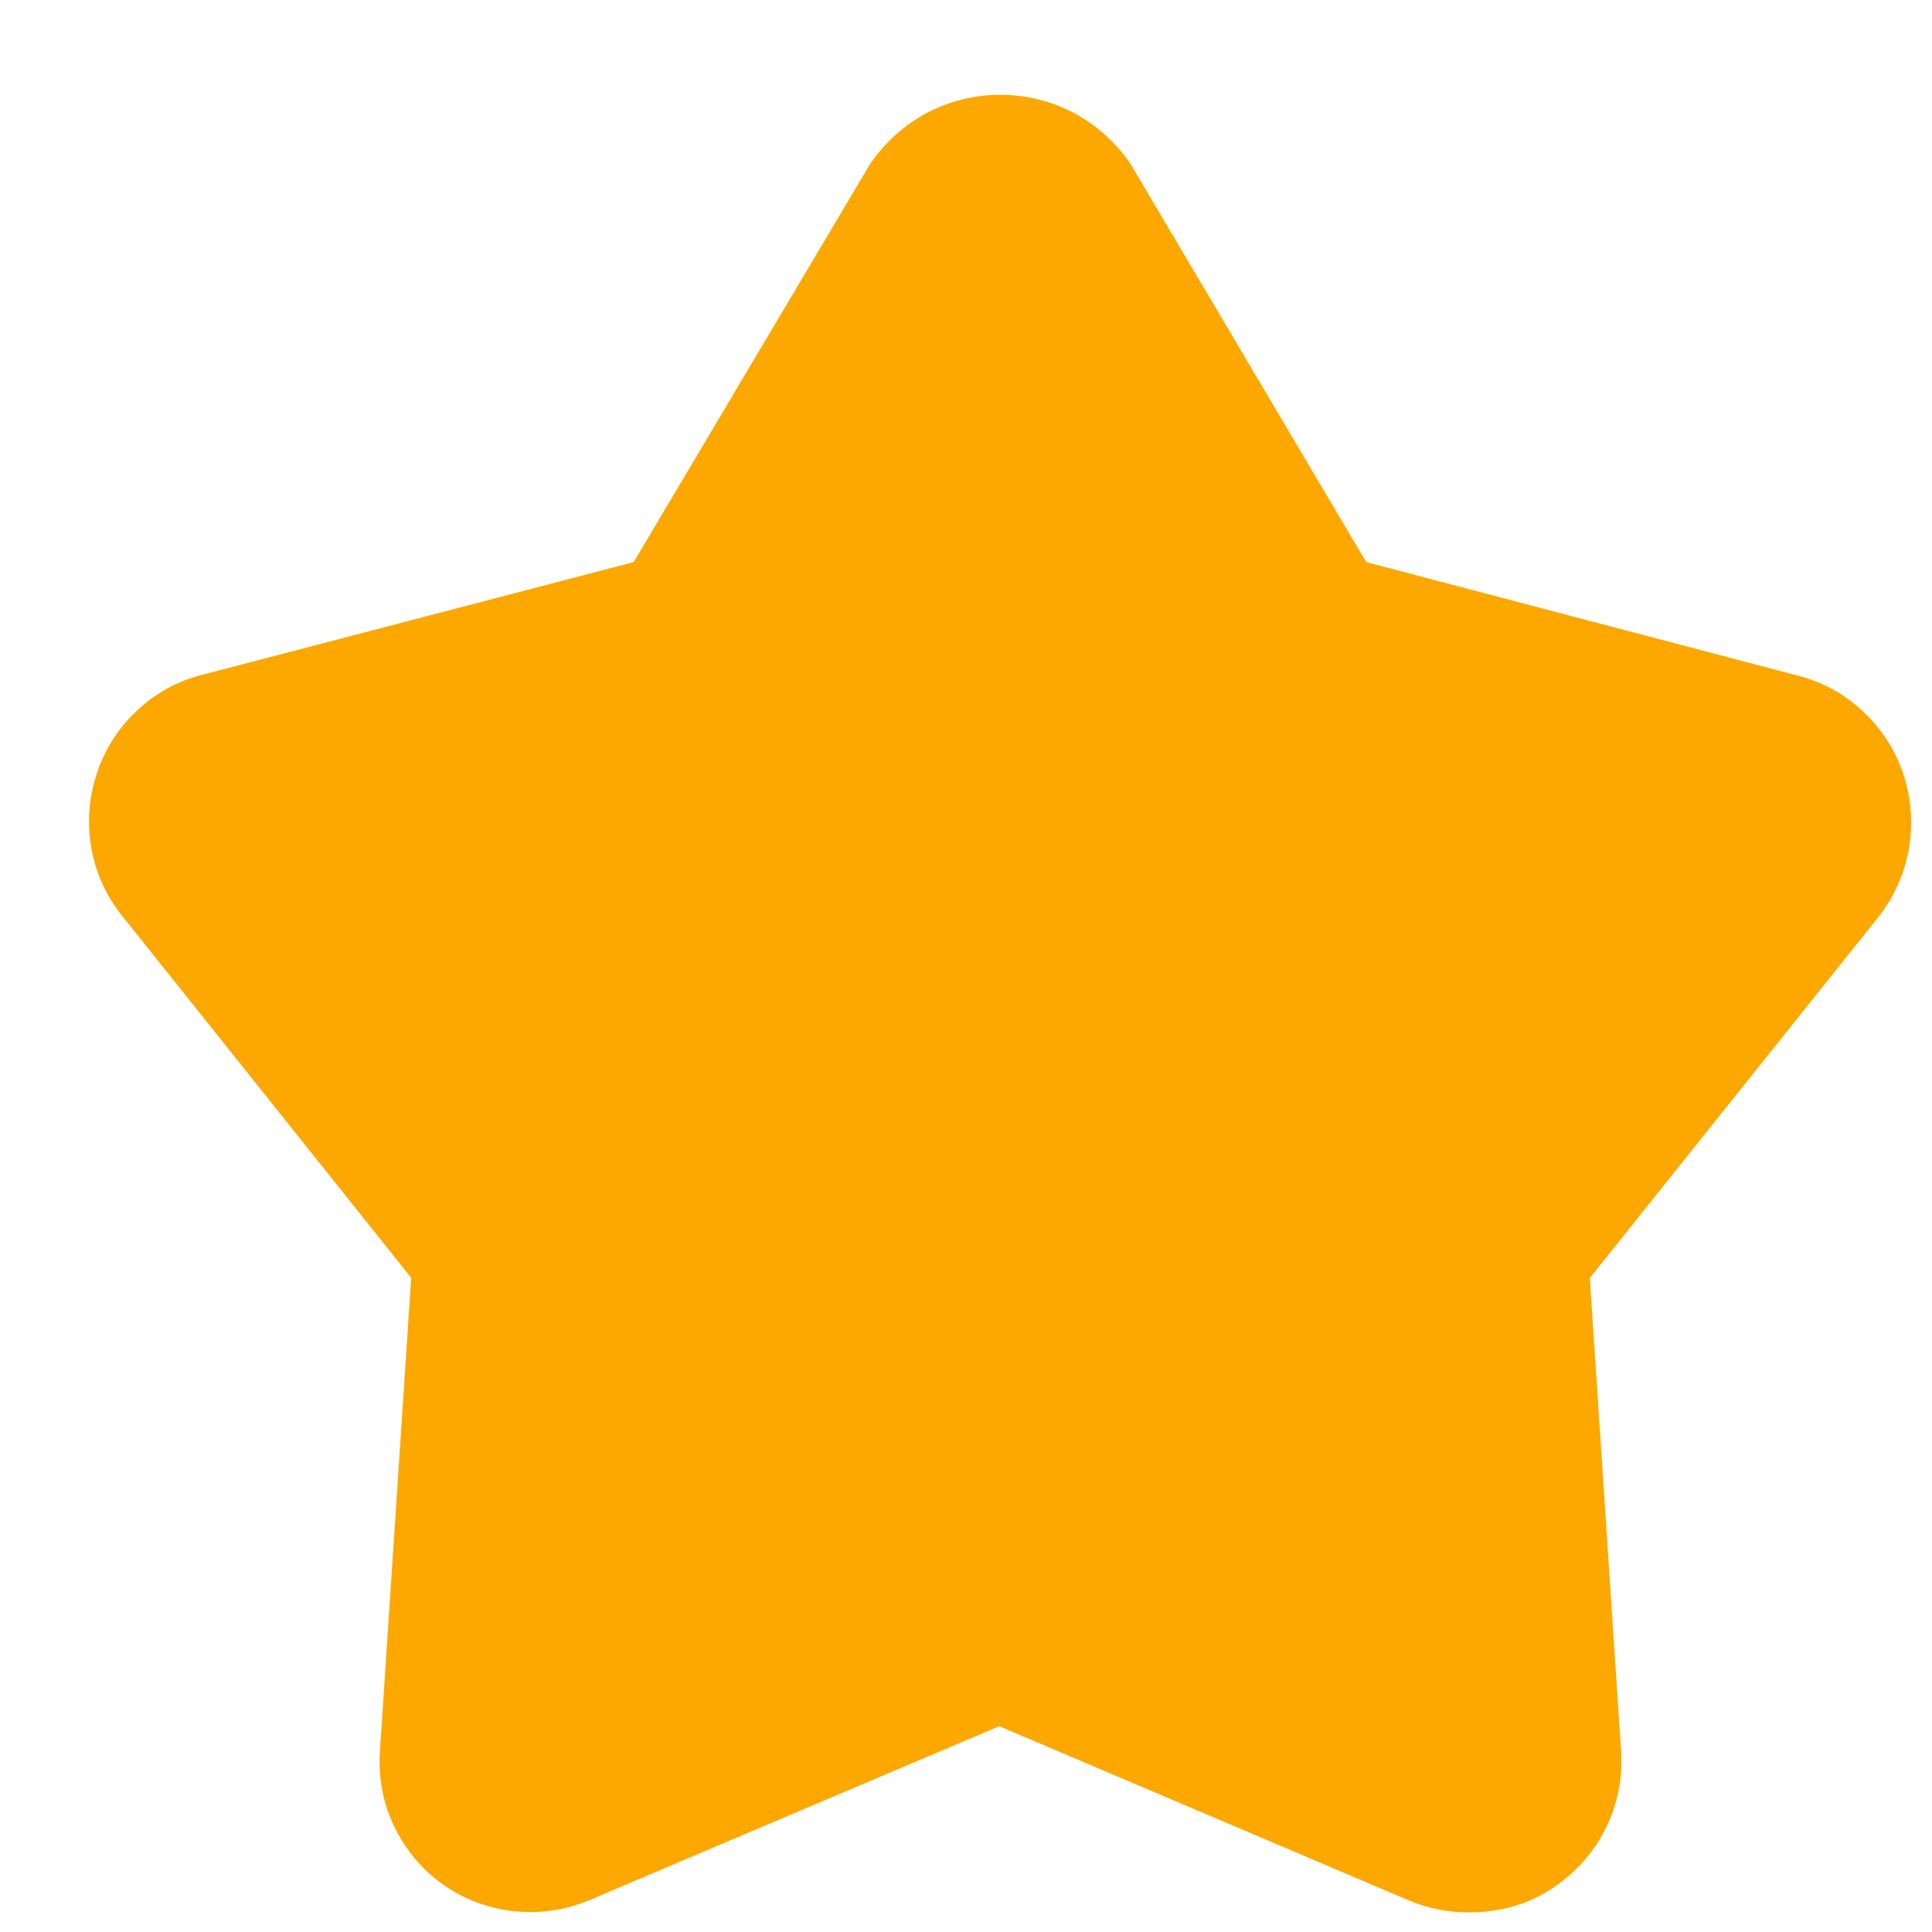 <svg width="18" height="18" viewBox="0 0 18 18" fill="none" xmlns="http://www.w3.org/2000/svg">
<path d="M4.948 17.814C4.755 17.816 4.563 17.777 4.385 17.702C4.208 17.626 4.047 17.514 3.915 17.373C3.783 17.23 3.681 17.062 3.615 16.88C3.551 16.697 3.526 16.503 3.54 16.31L3.831 11.905L1.142 8.538C0.993 8.355 0.893 8.138 0.852 7.906C0.81 7.673 0.827 7.434 0.901 7.21C0.974 6.985 1.103 6.782 1.276 6.621C1.447 6.458 1.658 6.343 1.888 6.286L5.904 5.237L8.106 1.529C8.241 1.331 8.421 1.168 8.631 1.054C8.843 0.942 9.08 0.883 9.32 0.883C9.56 0.883 9.796 0.942 10.009 1.054C10.219 1.168 10.399 1.331 10.534 1.529L12.729 5.237L16.747 6.294C16.976 6.351 17.187 6.466 17.358 6.629C17.53 6.789 17.659 6.989 17.733 7.211C17.807 7.436 17.825 7.674 17.785 7.907C17.744 8.141 17.646 8.361 17.498 8.547L14.812 11.907L15.103 16.311C15.117 16.504 15.091 16.697 15.026 16.879C14.962 17.061 14.86 17.228 14.728 17.369C14.596 17.511 14.437 17.625 14.26 17.704C14.082 17.779 13.89 17.818 13.697 17.817H13.671C13.488 17.817 13.306 17.78 13.136 17.71L9.313 16.084H9.307L5.489 17.704C5.318 17.776 5.134 17.814 4.948 17.814Z" fill="#FCA800"/>
</svg>
